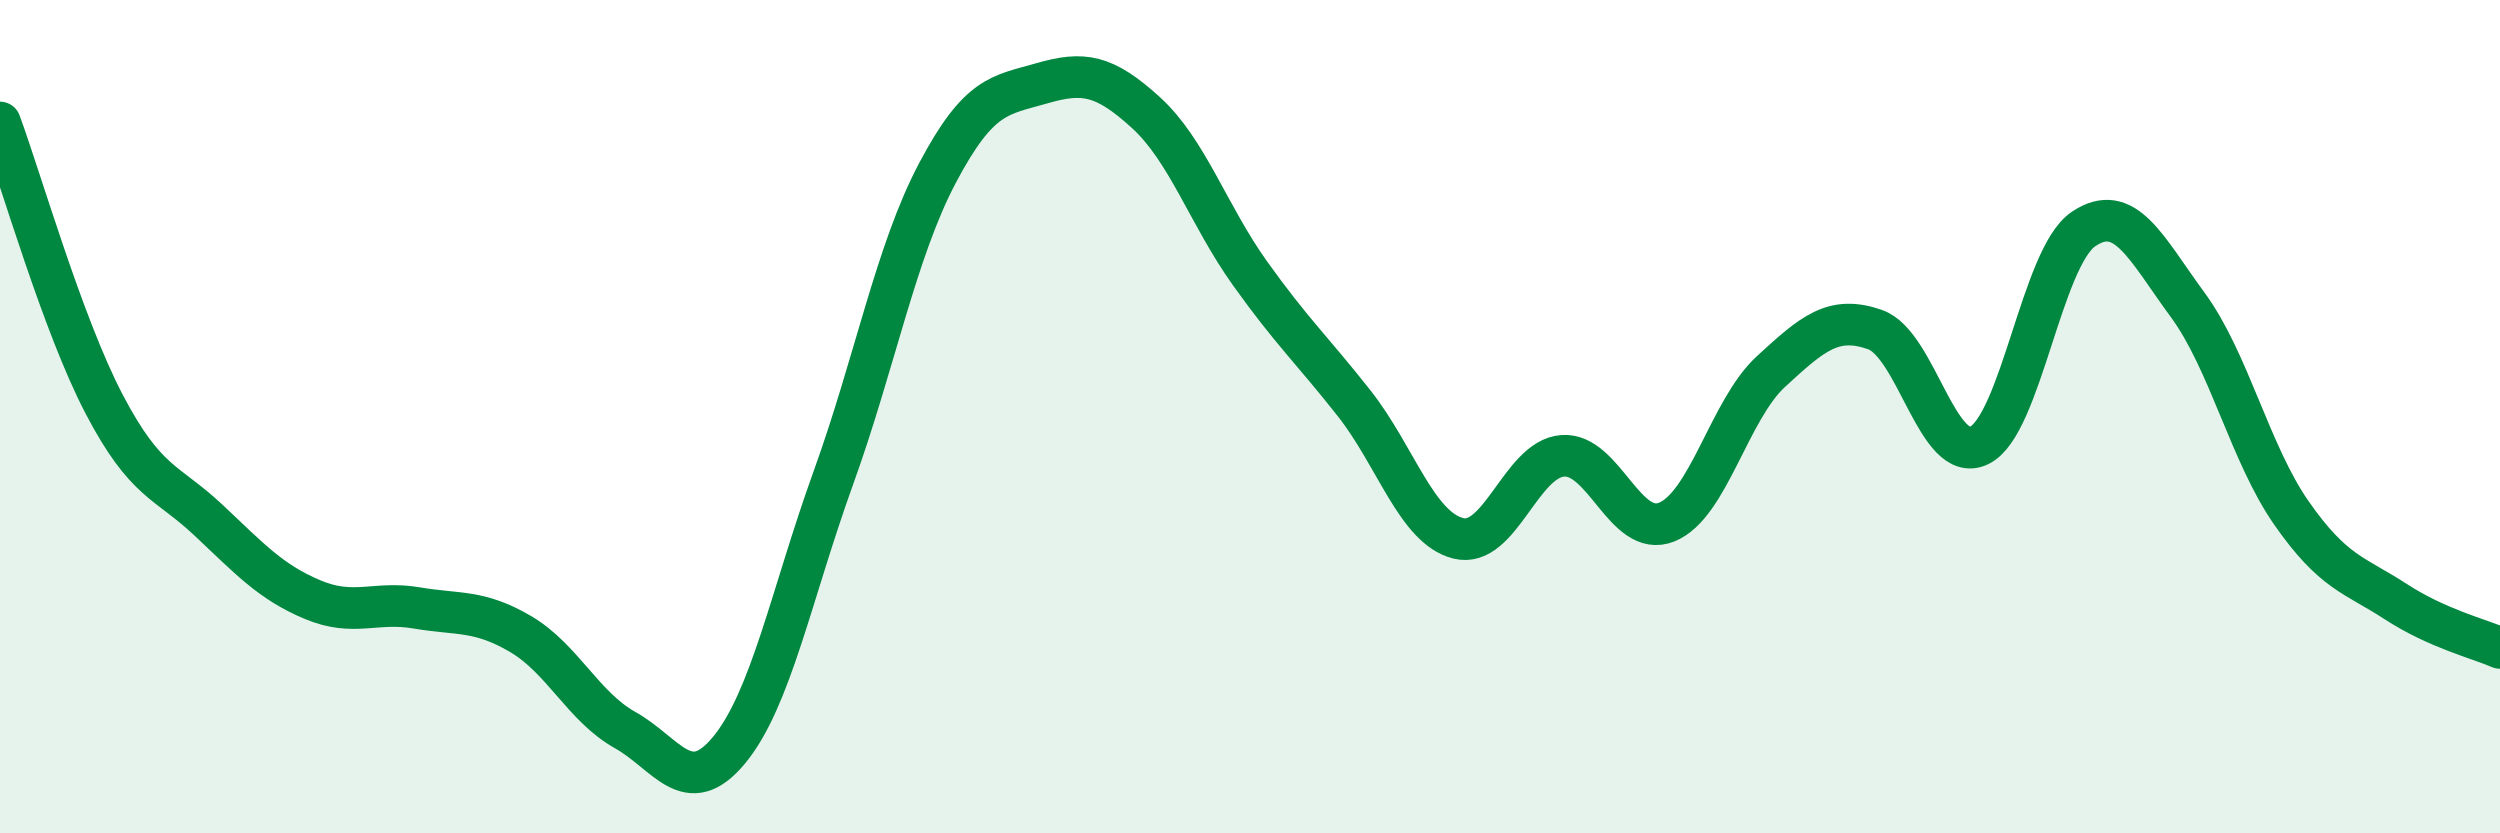 
    <svg width="60" height="20" viewBox="0 0 60 20" xmlns="http://www.w3.org/2000/svg">
      <path
        d="M 0,2.94 C 0.5,4.29 1.5,7.79 2.5,9.7 C 3.5,11.61 4,11.54 5,12.48 C 6,13.42 6.5,13.97 7.5,14.39 C 8.5,14.81 9,14.42 10,14.59 C 11,14.76 11.5,14.63 12.5,15.22 C 13.5,15.81 14,16.96 15,17.52 C 16,18.08 16.5,19.21 17.5,18 C 18.5,16.79 19,14.24 20,11.47 C 21,8.7 21.5,6.04 22.5,4.15 C 23.5,2.26 24,2.29 25,2 C 26,1.71 26.5,1.79 27.5,2.7 C 28.5,3.61 29,5.16 30,6.56 C 31,7.96 31.5,8.41 32.5,9.68 C 33.5,10.95 34,12.67 35,12.92 C 36,13.17 36.5,11.02 37.5,10.94 C 38.5,10.86 39,12.93 40,12.53 C 41,12.13 41.5,9.84 42.5,8.92 C 43.5,8 44,7.56 45,7.91 C 46,8.26 46.5,11.17 47.5,10.69 C 48.5,10.21 49,6.18 50,5.5 C 51,4.82 51.5,5.95 52.5,7.31 C 53.5,8.67 54,10.89 55,12.32 C 56,13.75 56.5,13.79 57.5,14.44 C 58.5,15.09 59.5,15.33 60,15.55L60 20L0 20Z"
        fill="#008740"
        opacity="0.1"
        stroke-linecap="round"
        stroke-linejoin="round"
      />
      <path
        d="M 0,2.94 C 0.5,4.29 1.5,7.79 2.5,9.7 C 3.5,11.61 4,11.54 5,12.48 C 6,13.42 6.5,13.97 7.5,14.39 C 8.5,14.81 9,14.42 10,14.59 C 11,14.76 11.5,14.63 12.5,15.22 C 13.5,15.81 14,16.96 15,17.52 C 16,18.08 16.5,19.21 17.5,18 C 18.5,16.79 19,14.24 20,11.47 C 21,8.7 21.5,6.04 22.5,4.15 C 23.5,2.26 24,2.29 25,2 C 26,1.71 26.5,1.79 27.5,2.7 C 28.5,3.61 29,5.16 30,6.56 C 31,7.96 31.5,8.41 32.5,9.68 C 33.5,10.95 34,12.67 35,12.92 C 36,13.17 36.5,11.02 37.5,10.94 C 38.5,10.86 39,12.93 40,12.53 C 41,12.13 41.5,9.84 42.5,8.92 C 43.5,8 44,7.56 45,7.91 C 46,8.26 46.5,11.17 47.5,10.69 C 48.5,10.21 49,6.18 50,5.5 C 51,4.82 51.5,5.95 52.5,7.31 C 53.5,8.67 54,10.89 55,12.32 C 56,13.75 56.5,13.79 57.5,14.44 C 58.5,15.09 59.5,15.33 60,15.55"
        stroke="#008740"
        stroke-width="1"
        fill="none"
        stroke-linecap="round"
        stroke-linejoin="round"
      />
    </svg>
  